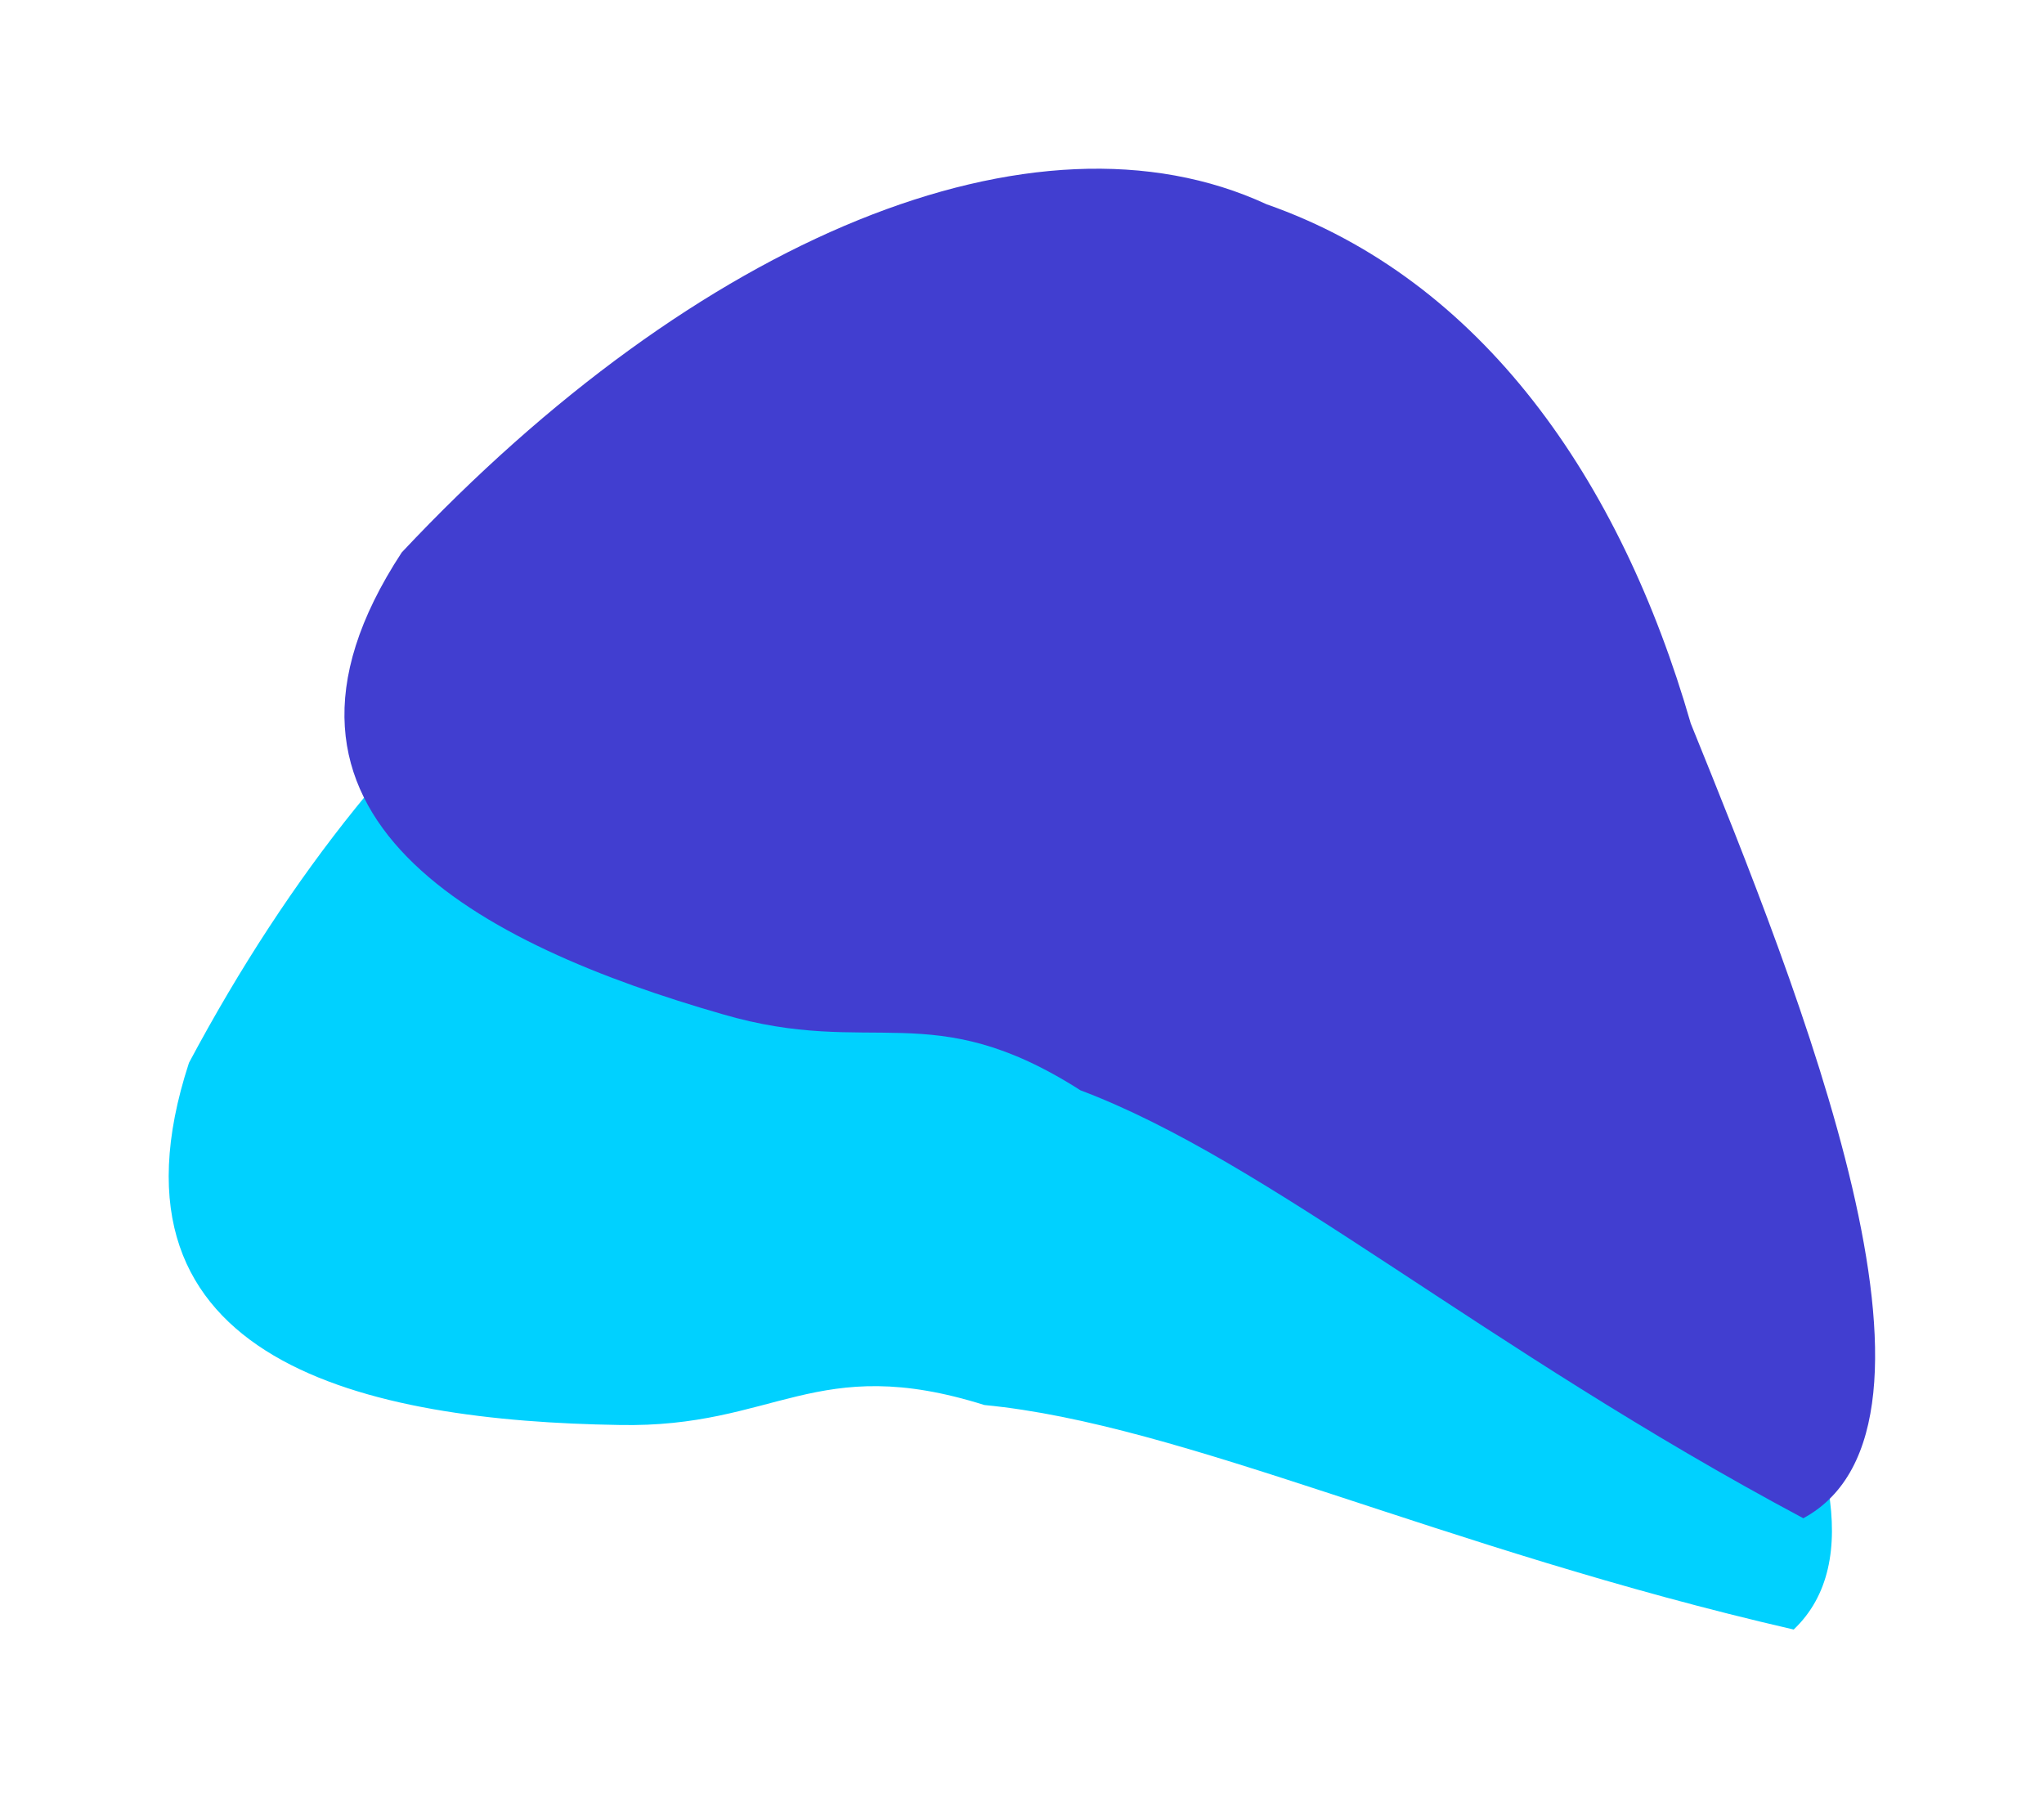 <?xml version="1.0" encoding="UTF-8"?> <svg xmlns="http://www.w3.org/2000/svg" width="4847" height="4264" viewBox="0 0 4847 4264" fill="none"> <g filter="url(#filter0_f_103_63)"> <g filter="url(#filter1_f_103_63)"> <path d="M4253.46 3863.97C3412.87 3670.56 2808.21 3377.2 2334.34 3331.59C1933.4 3205.56 1840.24 3386.57 1468.33 3378.9C878.22 3369.57 214.248 3235.61 448.146 2520.1C929.583 1616.5 1615.3 1085.56 2211.6 1187.62C2750.52 1226.93 3192.08 1598.87 3503.81 2113.85C3919.88 2662.58 4587.97 3546 4253.46 3863.97Z" fill="#00D1FF"></path> </g> <g style="mix-blend-mode:color-dodge" filter="url(#filter2_f_103_63)"> <path d="M4276.26 3600.07C3515.07 3194.01 3007.8 2753.07 2562.13 2585.35C2207.89 2359.08 2070.67 2509.44 1713.56 2404.95C1146.17 2241.91 540.008 1939.31 952.69 1309.88C1653.51 563.57 2454.28 230.2 3003.42 484.346C3513.55 662.955 3842.81 1137.16 4009.36 1715.49C4267.84 2353.63 4682.29 3380.54 4276.26 3600.07Z" fill="#413ED0"></path> </g> </g> <defs> <filter id="filter0_f_103_63" x="120.01" y="120.01" width="4606.54" height="4023.98" filterUnits="userSpaceOnUse" color-interpolation-filters="sRGB"> <feFlood flood-opacity="0" result="BackgroundImageFix"></feFlood> <feBlend mode="normal" in="SourceGraphic" in2="BackgroundImageFix" result="shape"></feBlend> <feGaussianBlur stdDeviation="35" result="effect1_foregroundBlur_103_63"></feGaussianBlur> </filter> <filter id="filter1_f_103_63" x="0" y="775.103" width="4744.19" height="3488.9" filterUnits="userSpaceOnUse" color-interpolation-filters="sRGB"> <feFlood flood-opacity="0" result="BackgroundImageFix"></feFlood> <feBlend mode="normal" in="SourceGraphic" in2="BackgroundImageFix" result="shape"></feBlend> <feGaussianBlur stdDeviation="50" result="effect1_foregroundBlur_103_63"></feGaussianBlur> </filter> <filter id="filter2_f_103_63" x="416.727" y="0" width="4429.83" height="4000.1" filterUnits="userSpaceOnUse" color-interpolation-filters="sRGB"> <feFlood flood-opacity="0" result="BackgroundImageFix"></feFlood> <feBlend mode="normal" in="SourceGraphic" in2="BackgroundImageFix" result="shape"></feBlend> <feGaussianBlur stdDeviation="50" result="effect1_foregroundBlur_103_63"></feGaussianBlur> </filter> </defs> </svg> 